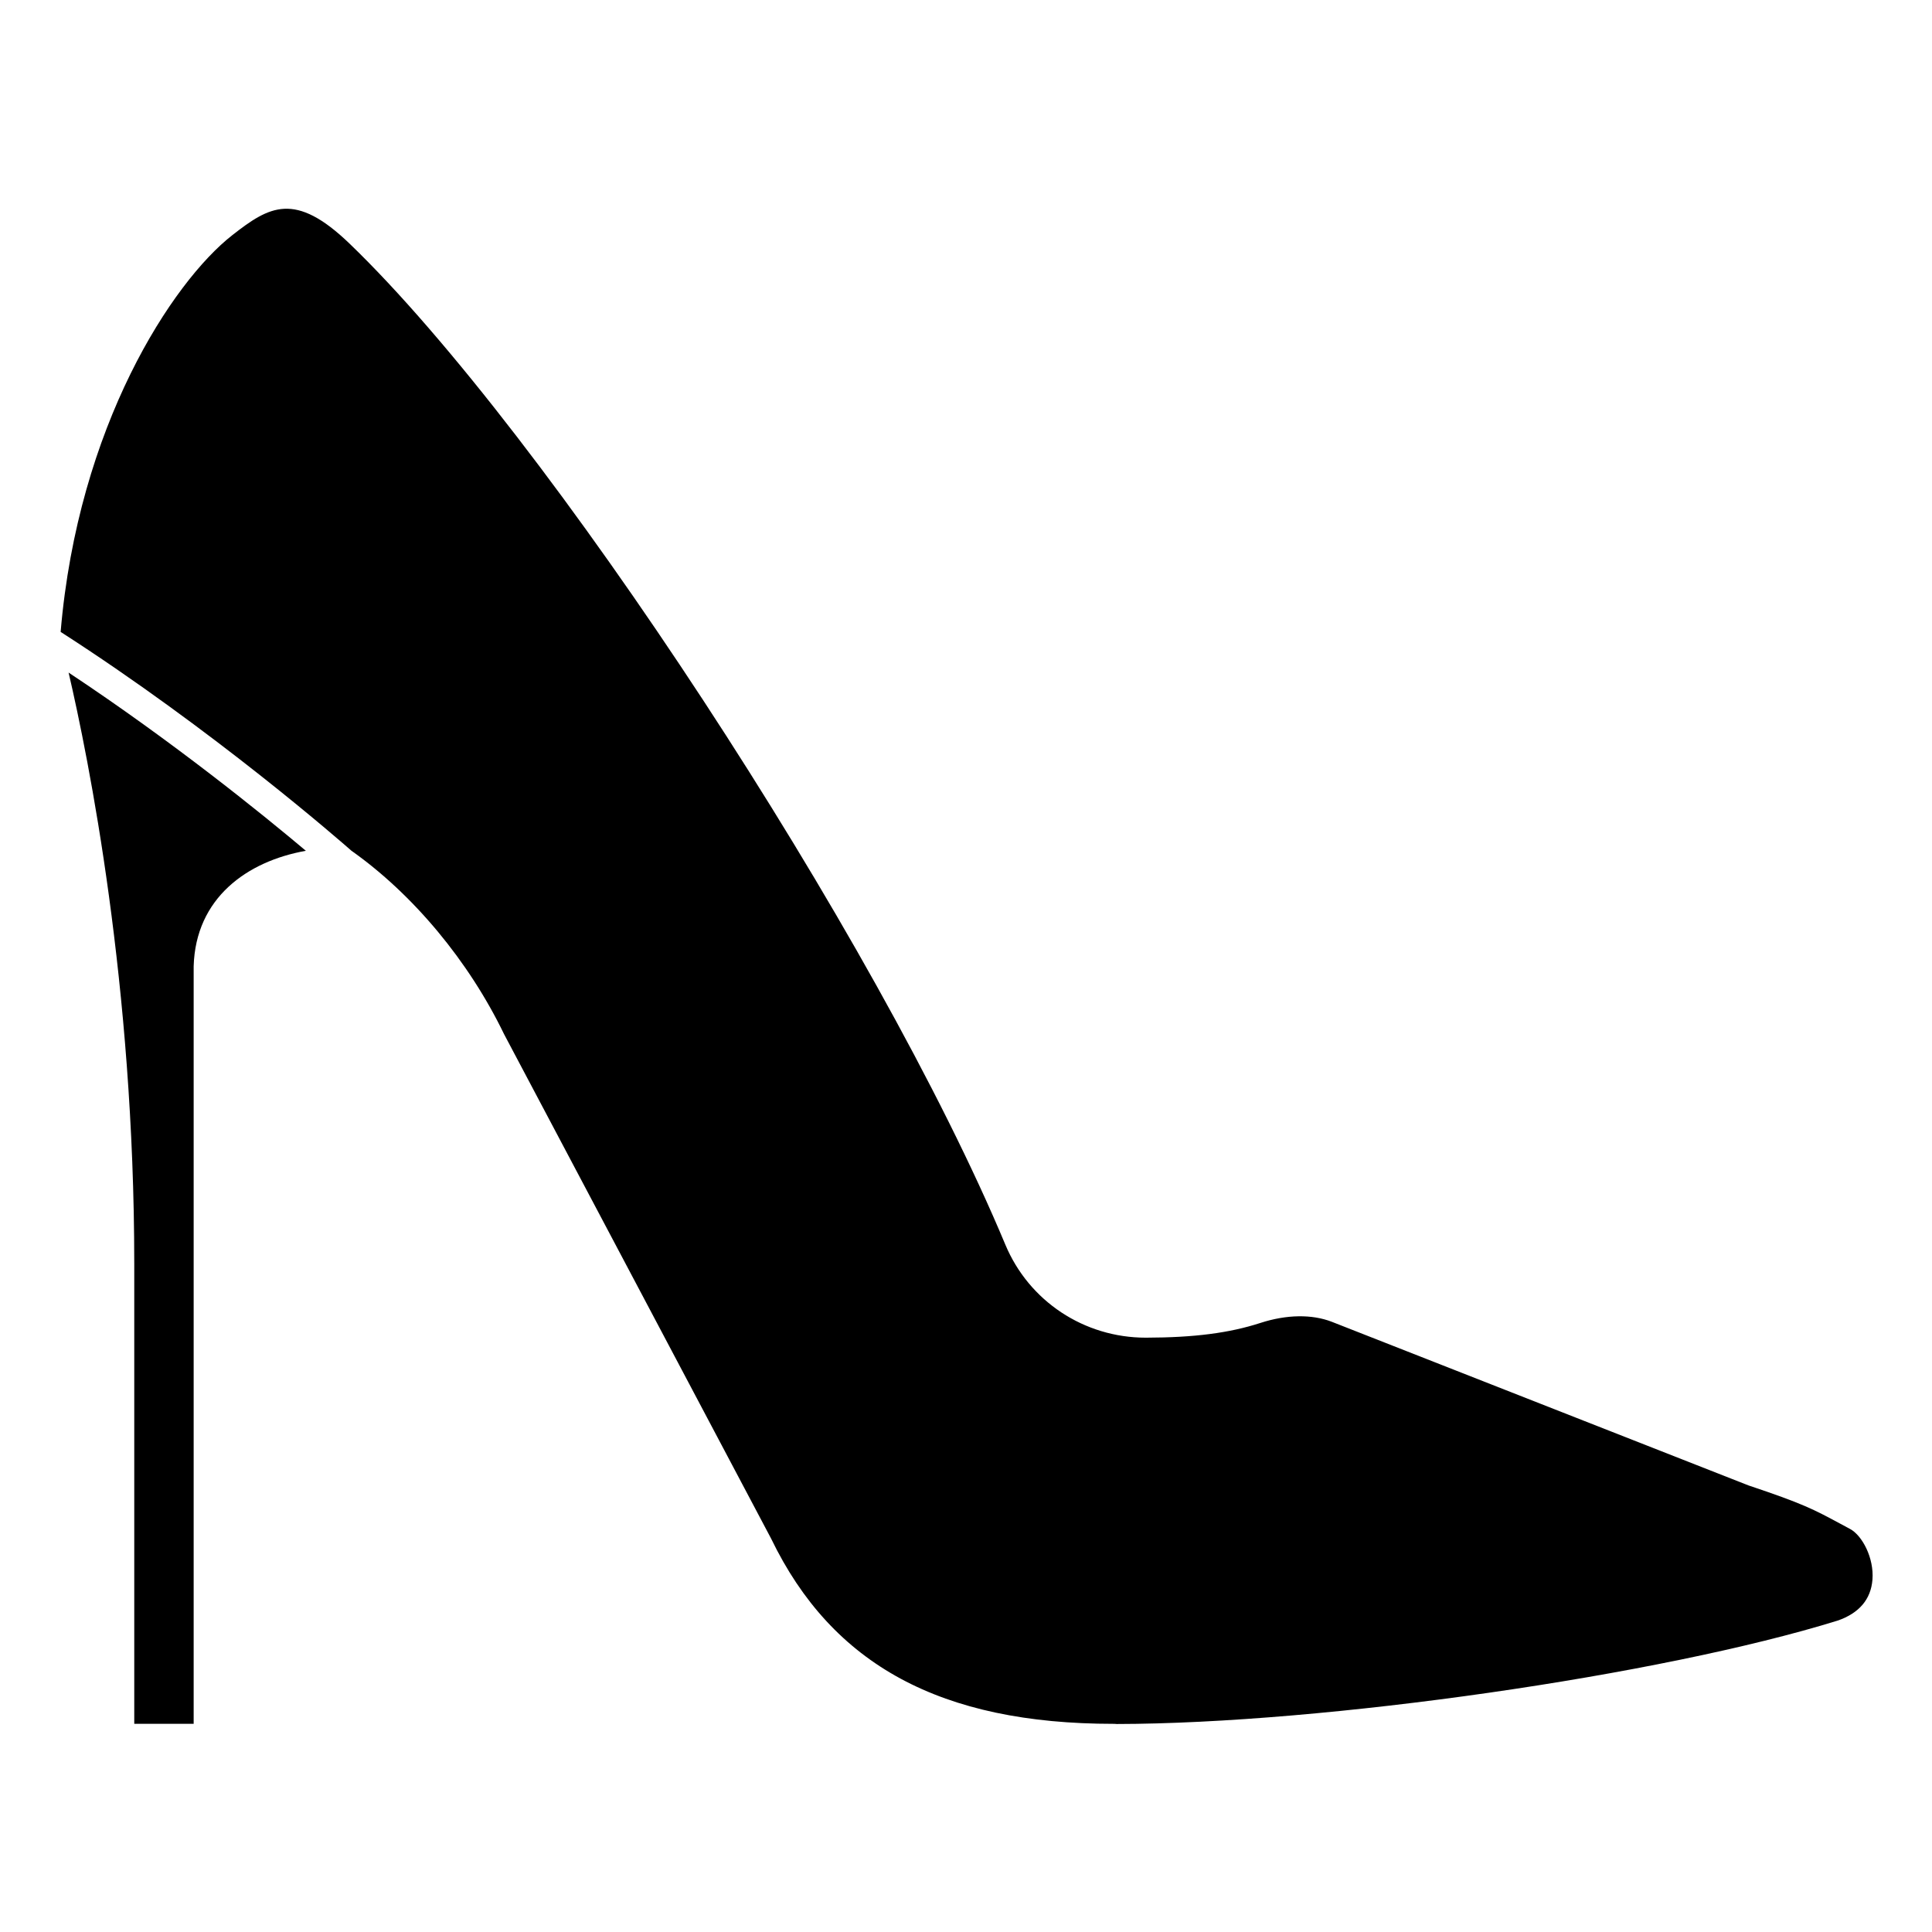 <?xml version="1.0" encoding="UTF-8"?>
<!-- Uploaded to: ICON Repo, www.iconrepo.com, Generator: ICON Repo Mixer Tools -->
<svg fill="#000000" width="800px" height="800px" version="1.1" viewBox="144 144 512 512" xmlns="http://www.w3.org/2000/svg">
 <g>
  <path d="m179.58 478.81v122.02h15.742v-200.74c0.516-18.109 14.148-27.848 29.734-30.621-11.266-9.484-35.016-28.773-62.879-47.23 5.293 22.723 17.402 82.793 17.402 156.57z"/>
  <path d="m634.3 549.2c-0.004 0-0.004 0 0 0l-2.527-1.359c-7.047-3.797-9.961-5.367-24.414-10.191l-110.41-43.359c-5.281-2.047-12.004-1.941-18.91 0.297-8.25 2.68-17.594 3.883-30.301 3.91h-0.098c-16.348 0-30.949-9.668-37.215-24.656-33.973-81.262-121.69-215.14-173.8-265.29-14.473-13.922-21.234-9.922-31.062-2.231-15.906 12.441-40.895 50.574-45.492 105.14 40.648 26.129 74.363 55.621 77.055 57.988 16.383 11.578 31.117 29.285 40.457 48.613l70.781 133.7c16.223 33.516 45.043 49.074 90.746 49.074h0.238 0.004c0.195 0 0.391 0.016 0.574 0.043 55.066-0.082 144.11-12.84 191.12-27.418 5.637-1.965 8.762-5.617 9.172-10.816 0.461-5.812-2.754-11.75-5.918-13.445z"/>
 </g>
</svg>